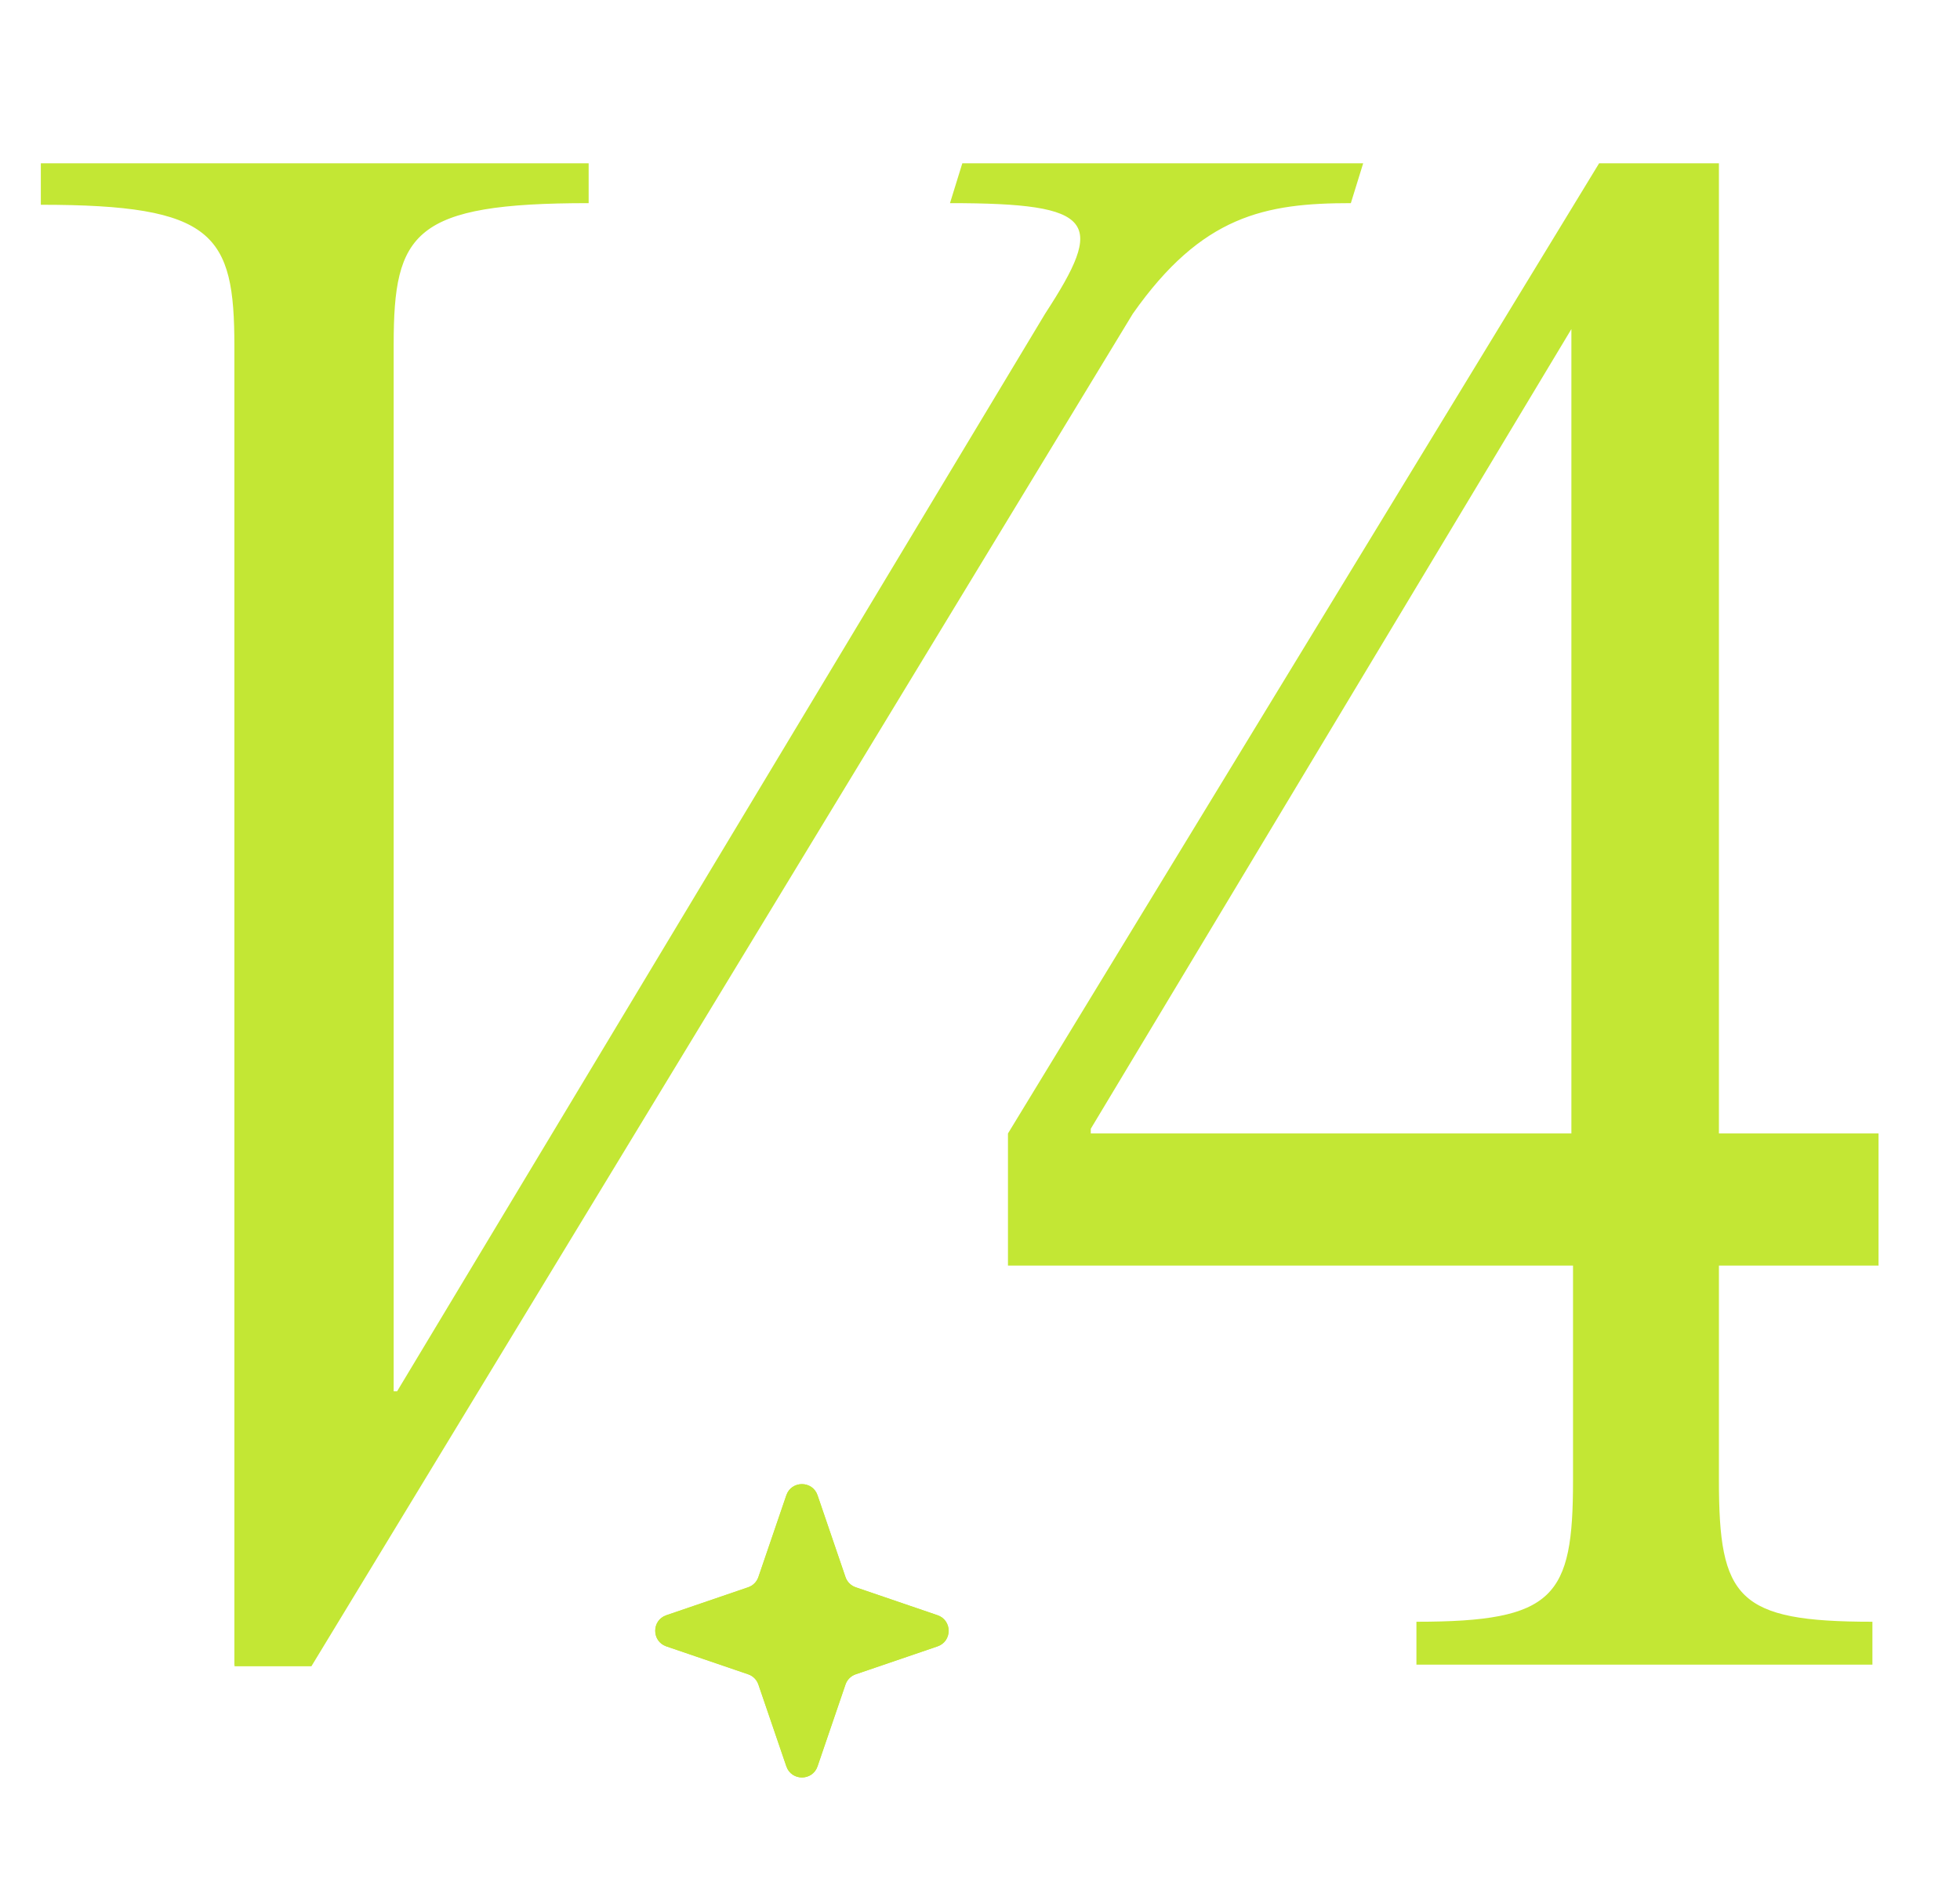 <svg xmlns="http://www.w3.org/2000/svg" width="48" height="46" viewBox="0 0 48 46" fill="currentColor" class="text-current w-10 h-10 @sm:w-14 @sm:h-14" style="color: rgb(195, 231, 52);"><g><path d="M19.259 36.628C19.384 36.264 19.899 36.264 20.023 36.628L20.707 38.631C20.747 38.749 20.84 38.842 20.958 38.882L22.961 39.566C23.325 39.69 23.325 40.205 22.961 40.33L20.958 41.014C20.84 41.054 20.747 41.147 20.707 41.265L20.023 43.268C19.899 43.632 19.384 43.632 19.259 43.268L18.575 41.265C18.535 41.147 18.442 41.054 18.324 41.014L16.321 40.33C15.957 40.205 15.957 39.69 16.321 39.566L18.324 38.882C18.442 38.842 18.535 38.749 18.575 38.631L19.259 36.628Z"></path><path d="M24.685 31.001V27.765L39.162 4H42.096V27.765H46.005V31.001H42.096V36.264C42.096 39.158 42.548 39.726 45.855 39.726V40.777H34.688V39.726C38.075 39.726 38.523 39.122 38.523 36.264V31.001H24.685ZM26.713 27.765H38.483V8.061L26.713 27.65V27.801V27.765Z"></path><path d="M23.567 4L23.265 4.976C26.873 4.976 27.064 5.429 25.595 7.684L9.725 34.081H9.641V8.438C9.641 5.691 10.129 4.976 14.416 4.976V4H1V5.016C5.247 5.016 5.74 5.731 5.74 8.478V40.817L5.775 40.755L5.744 40.817H7.626L27.743 7.684C29.434 5.278 30.979 4.976 33.082 4.976L33.384 4H23.567Z"></path><path d="M19.256 36.627C19.38 36.264 19.895 36.264 20.019 36.627L20.703 38.629C20.742 38.749 20.836 38.842 20.955 38.882L22.957 39.566C23.321 39.69 23.321 40.205 22.957 40.329L20.955 41.012C20.836 41.052 20.742 41.145 20.703 41.265L20.019 43.267C19.895 43.631 19.38 43.631 19.256 43.267L18.572 41.265C18.532 41.145 18.439 41.052 18.319 41.012L16.318 40.329C15.954 40.205 15.954 39.69 16.318 39.566L18.319 38.882C18.439 38.842 18.532 38.749 18.572 38.629L19.256 36.627Z"></path></g></svg>